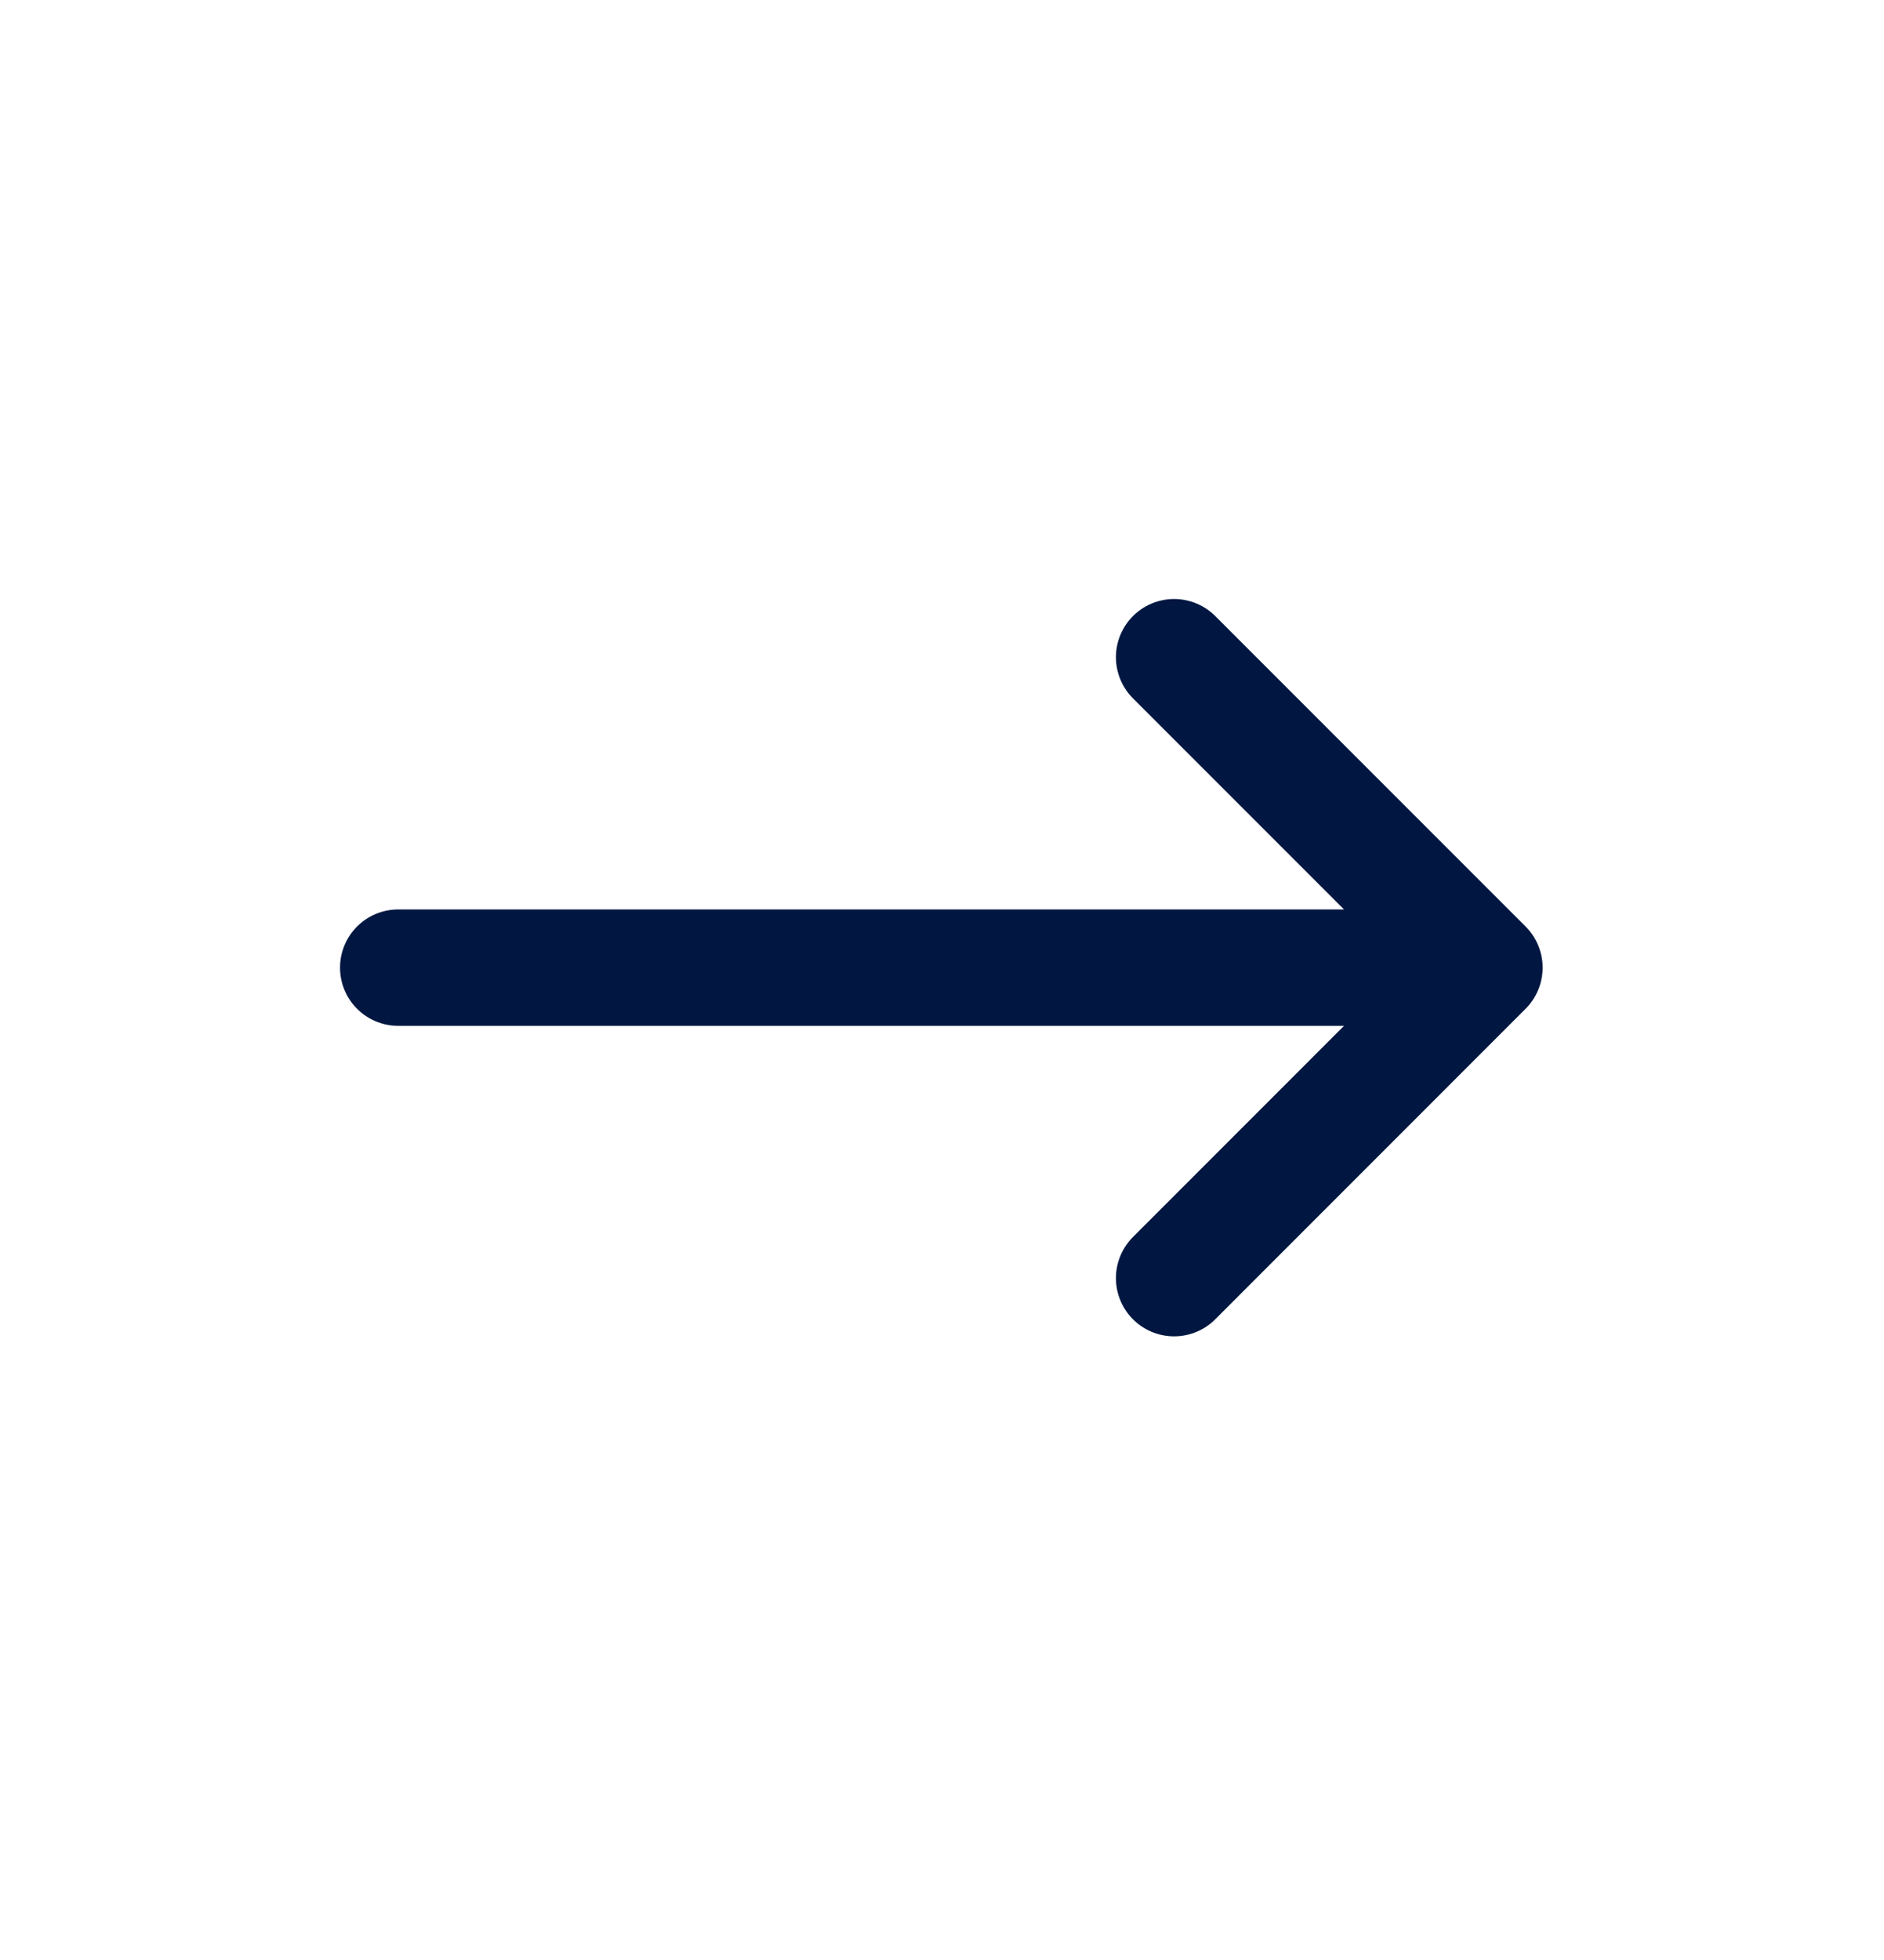<svg width="25" height="26" viewBox="0 0 25 26" fill="none" xmlns="http://www.w3.org/2000/svg">
<path d="M5.284 12.836H19.698M19.698 12.836L15.58 16.955M19.698 12.836L15.58 8.718" stroke="#011741" stroke-width="1.544" stroke-linecap="round" stroke-linejoin="round"/>
</svg>
